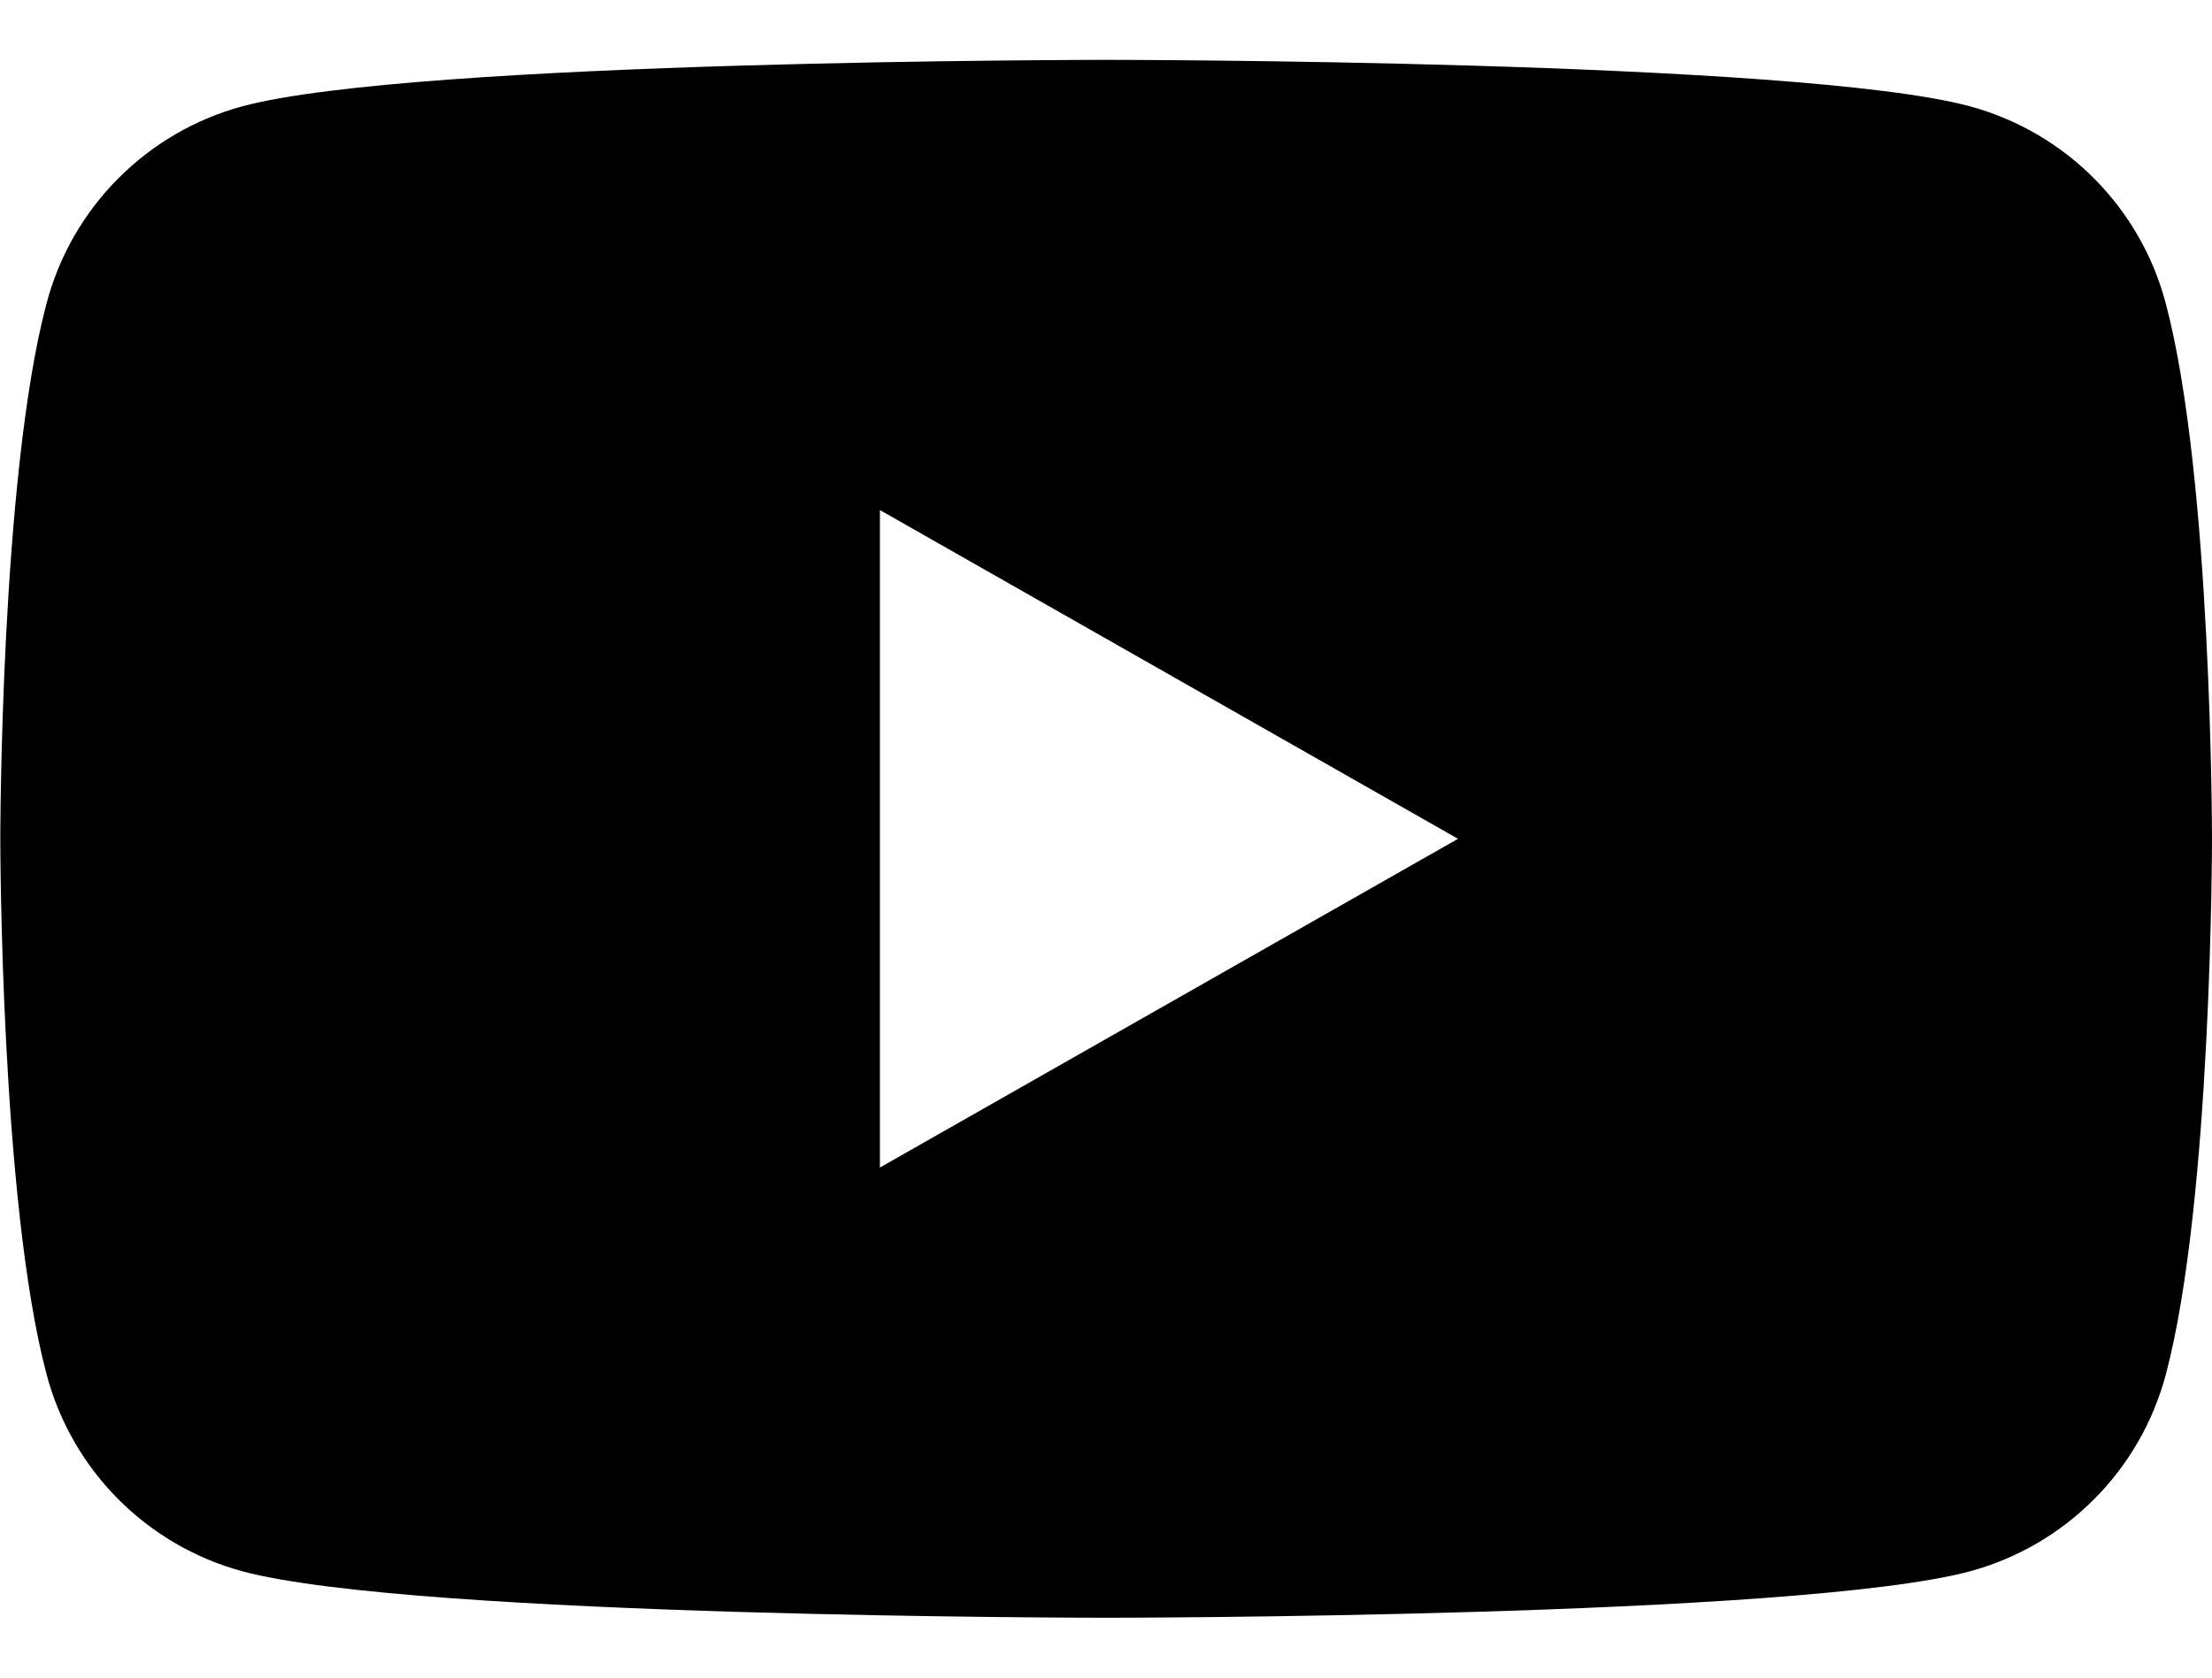 <svg width="29" height="22" viewBox="0 0 29 22" fill="none" xmlns="http://www.w3.org/2000/svg">
<path d="M28.393 3.976C28.23 3.359 27.907 2.796 27.457 2.343C27.007 1.89 26.446 1.563 25.83 1.395C23.569 0.785 14.502 0.785 14.502 0.785C14.502 0.785 5.435 0.785 3.173 1.395C2.557 1.563 1.997 1.89 1.547 2.343C1.097 2.796 0.774 3.359 0.611 3.976C0.004 6.252 0.004 11 0.004 11C0.004 11 0.004 15.748 0.611 18.024C0.774 18.641 1.098 19.204 1.547 19.657C1.997 20.11 2.558 20.437 3.174 20.605C5.435 21.215 14.502 21.215 14.502 21.215C14.502 21.215 23.569 21.215 25.831 20.605C26.447 20.437 27.008 20.11 27.458 19.657C27.908 19.205 28.231 18.641 28.395 18.024C29 15.748 29 11 29 11C29 11 29 6.252 28.393 3.976ZM11.536 15.311V6.689L19.115 11L11.536 15.311Z" fill="#FF0000" style="fill:#FF0000;fill:color(display-p3 1 0 0);fill-opacity:1;"/>
</svg>
